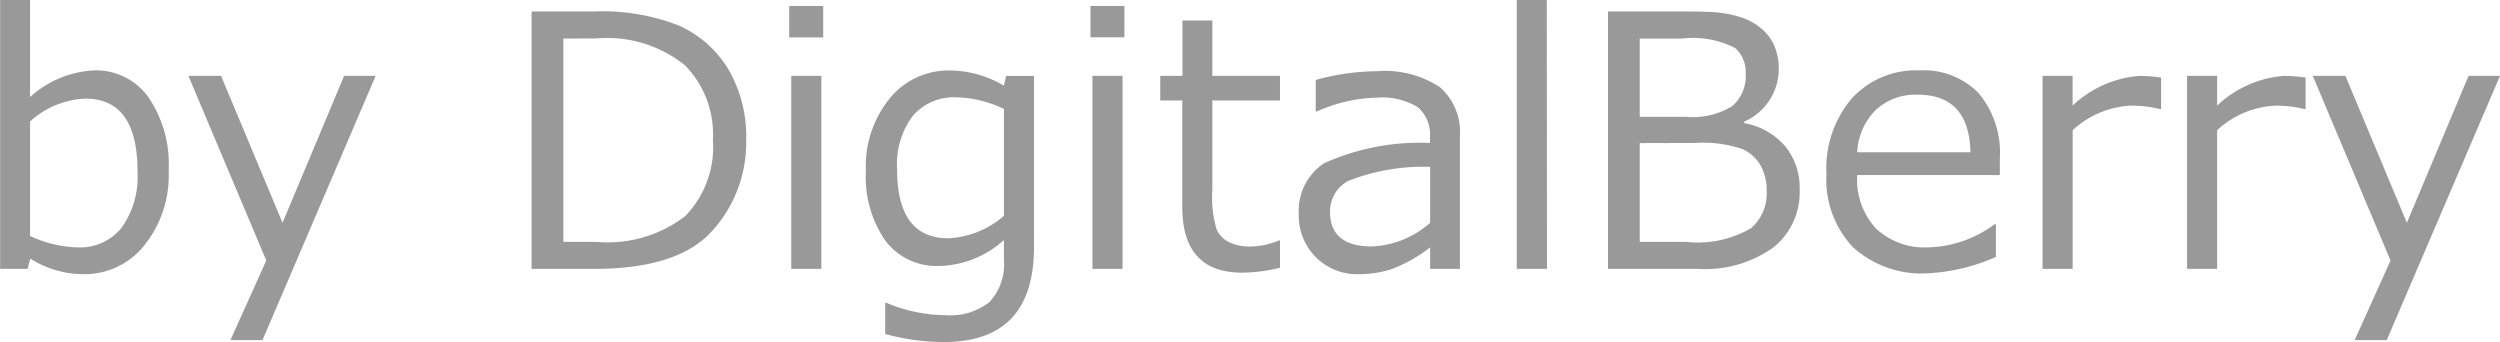 <svg xmlns="http://www.w3.org/2000/svg" width="85.752" height="11.73" viewBox="0 0 85.752 11.73">
  <path id="copy" d="M2.033-.352,1.945,0H1V-9.223H2.027v3.328a3.535,3.535,0,0,1,2.2-.914,2.213,2.213,0,0,1,1.86.92,4.093,4.093,0,0,1,.694,2.52A3.822,3.822,0,0,1,5.941-.8,2.618,2.618,0,0,1,3.867.182,3.446,3.446,0,0,1,2.033-.352ZM2.027-5.057v3.926a4.022,4.022,0,0,0,1.629.393,1.828,1.828,0,0,0,1.515-.68A3.014,3.014,0,0,0,5.713-3.34q0-2.5-1.787-2.5A3,3,0,0,0,2.027-5.057ZM13.881-6.621,10,2.443h-1.1l1.23-2.73L7.459-6.621H8.578l2.109,5.039L12.8-6.621ZM19.23,0V-8.83h2.127a7.2,7.2,0,0,1,2.93.486,3.789,3.789,0,0,1,1.685,1.485,4.576,4.576,0,0,1,.618,2.452A4.488,4.488,0,0,1,25.421-1.3Q24.252,0,21.381,0Zm1.09-7.9V-.926h1.137A4.365,4.365,0,0,0,24.5-1.811a3.4,3.4,0,0,0,.949-2.613,3.377,3.377,0,0,0-.961-2.561,4.259,4.259,0,0,0-3.029-.92Zm8.912-.041H28.066V-9.018h1.166ZM29.168,0H28.137V-6.621h1.031Zm7.295-.75q0,3.258-3.088,3.258a7.574,7.574,0,0,1-2.016-.275V1.166h.047a5.3,5.3,0,0,0,2.027.422,2.159,2.159,0,0,0,1.506-.454,1.915,1.915,0,0,0,.492-1.468V-.99A3.414,3.414,0,0,1,33.211-.1a2.2,2.2,0,0,1-1.846-.867,3.851,3.851,0,0,1-.668-2.4,3.668,3.668,0,0,1,.823-2.487,2.593,2.593,0,0,1,2.042-.952,3.708,3.708,0,0,1,1.869.521l.076-.334h.955ZM35.432-1.822V-5.484a3.9,3.9,0,0,0-1.629-.4,1.854,1.854,0,0,0-1.5.639,2.769,2.769,0,0,0-.536,1.828q0,2.367,1.758,2.367A3.118,3.118,0,0,0,35.432-1.822Zm4.131-6.123H38.4V-9.018h1.166ZM39.5,0H38.467V-6.621H39.5Zm4.1.129q-2.051,0-2.051-2.256v-3.65h-.756v-.844h.762v-1.9h1.025v1.9h2.32v.844h-2.32v3.064a3.924,3.924,0,0,0,.144,1.351.917.917,0,0,0,.437.451,1.705,1.705,0,0,0,.75.144,2.57,2.57,0,0,0,.955-.211h.035v.938A5.513,5.513,0,0,1,43.594.129Zm6.451-1.705V-3.5a7.027,7.027,0,0,0-2.81.483,1.186,1.186,0,0,0-.624,1.058q0,1.189,1.441,1.189A3.214,3.214,0,0,0,50.045-1.576Zm0,1.576V-.738a5,5,0,0,1-1.359.759A3.728,3.728,0,0,1,47.6.182,2,2,0,0,1,46.131-.4a2.016,2.016,0,0,1-.586-1.488,1.954,1.954,0,0,1,.87-1.737,7.983,7.983,0,0,1,3.63-.694v-.2a1.236,1.236,0,0,0-.41-1.022,2.354,2.354,0,0,0-1.441-.331,5.271,5.271,0,0,0-2.021.469h-.047V-6.48a8.009,8.009,0,0,1,2.109-.3,3.43,3.43,0,0,1,2.153.548,2.052,2.052,0,0,1,.683,1.7V0Zm4.008,0H53.021V-9.223h1.031Zm2.092,0V-8.83h2.6q.6,0,1.017.023a3.845,3.845,0,0,1,.861.152,2.1,2.1,0,0,1,.759.39,1.626,1.626,0,0,1,.469.612,2,2,0,0,1,.152.8,1.969,1.969,0,0,1-1.184,1.8V-5a2.4,2.4,0,0,1,1.4.788,2.241,2.241,0,0,1,.5,1.491,2.418,2.418,0,0,1-.905,1.989A4.022,4.022,0,0,1,59.238,0Zm1.09-7.9v2.684h1.576a2.608,2.608,0,0,0,1.6-.369,1.374,1.374,0,0,0,.457-1.137,1.088,1.088,0,0,0-.363-.855A3.2,3.2,0,0,0,58.676-7.9Zm0,3.586V-.926h1.588a3.649,3.649,0,0,0,2.224-.466,1.572,1.572,0,0,0,.542-1.257,1.821,1.821,0,0,0-.2-.882,1.384,1.384,0,0,0-.624-.577,4.257,4.257,0,0,0-1.649-.211ZM64.7-4h3.885q-.047-1.975-1.811-1.975a2,2,0,0,0-1.441.527A2.194,2.194,0,0,0,64.7-4ZM67.119.152a3.506,3.506,0,0,1-2.563-.894,3.381,3.381,0,0,1-.911-2.528,3.685,3.685,0,0,1,.873-2.581,2.981,2.981,0,0,1,2.314-.958,2.631,2.631,0,0,1,2.036.785,3.184,3.184,0,0,1,.724,2.238v.568H64.7a2.472,2.472,0,0,0,.647,1.837,2.432,2.432,0,0,0,1.79.642,3.96,3.96,0,0,0,2.273-.791h.047V-.41A6.625,6.625,0,0,1,67.119.152ZM71.057,0V-6.621h1.031V-5.6a3.745,3.745,0,0,1,2.291-1.02,4.814,4.814,0,0,1,.744.059v1.078h-.041A4.188,4.188,0,0,0,74.1-5.6a3.159,3.159,0,0,0-2.01.844V0Zm4.957,0V-6.621h1.031V-5.6a3.745,3.745,0,0,1,2.291-1.02,4.814,4.814,0,0,1,.744.059v1.078h-.041a4.188,4.188,0,0,0-.984-.117,3.159,3.159,0,0,0-2.01.844V0ZM86.748-6.621,82.863,2.443h-1.1l1.23-2.73L80.326-6.621h1.119l2.109,5.039L85.67-6.621Z" transform="translate(-0.996 9.223)" fill="#999"/>
</svg>
